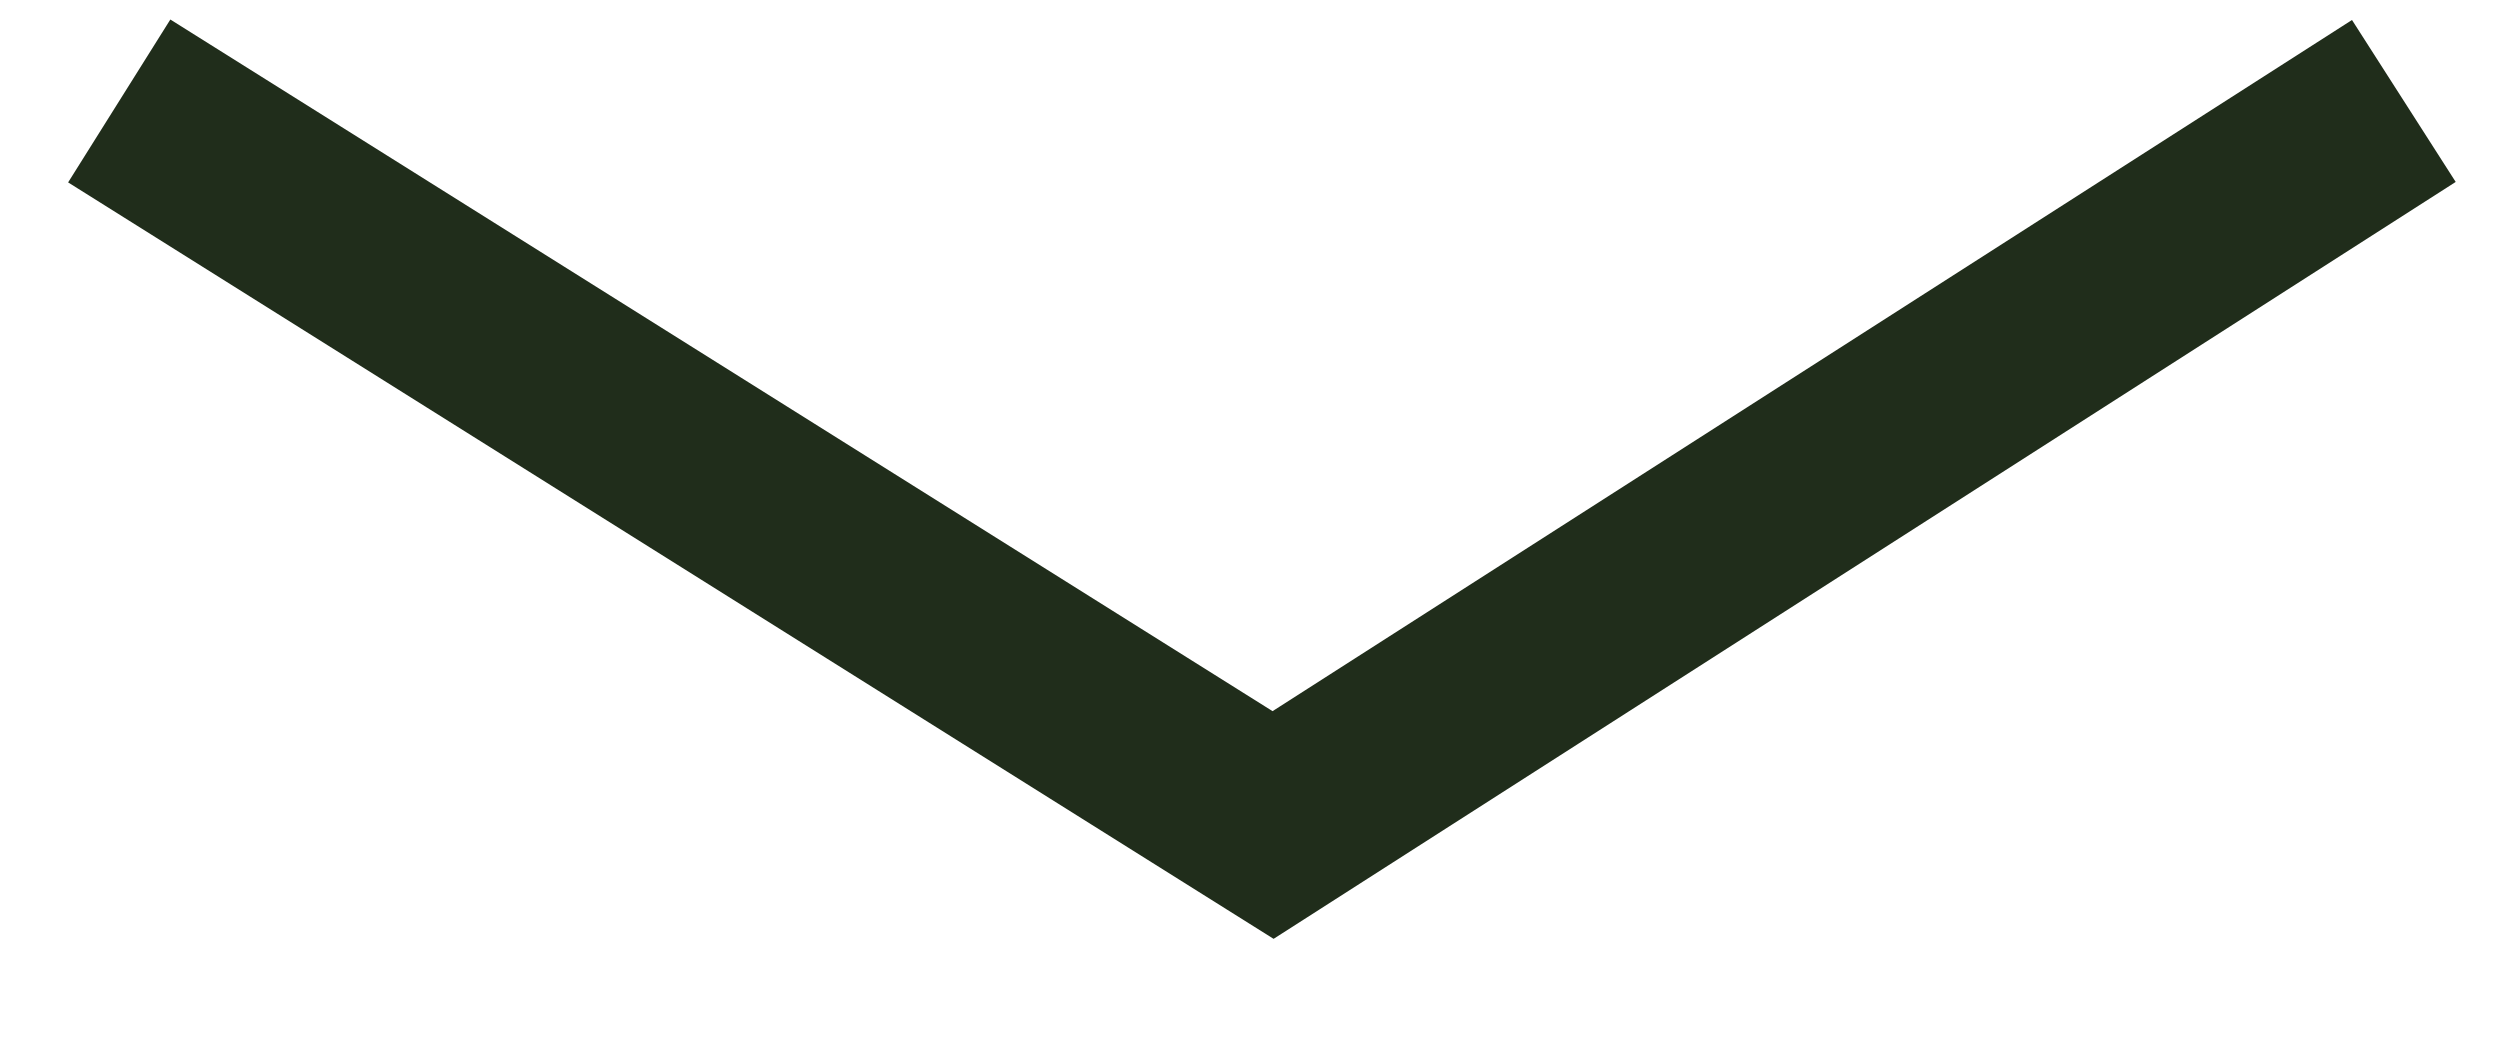 <svg id="Ebene_1" data-name="Ebene 1" xmlns="http://www.w3.org/2000/svg" viewBox="0 0 26 11"><defs><style>.cls-1{fill:none;stroke:#202d1b;stroke-width:2px;}</style></defs><path id="Pfad_88" data-name="Pfad 88" class="cls-1" d="M1.24,1.05l12,7.53L25,1.05"/></svg>